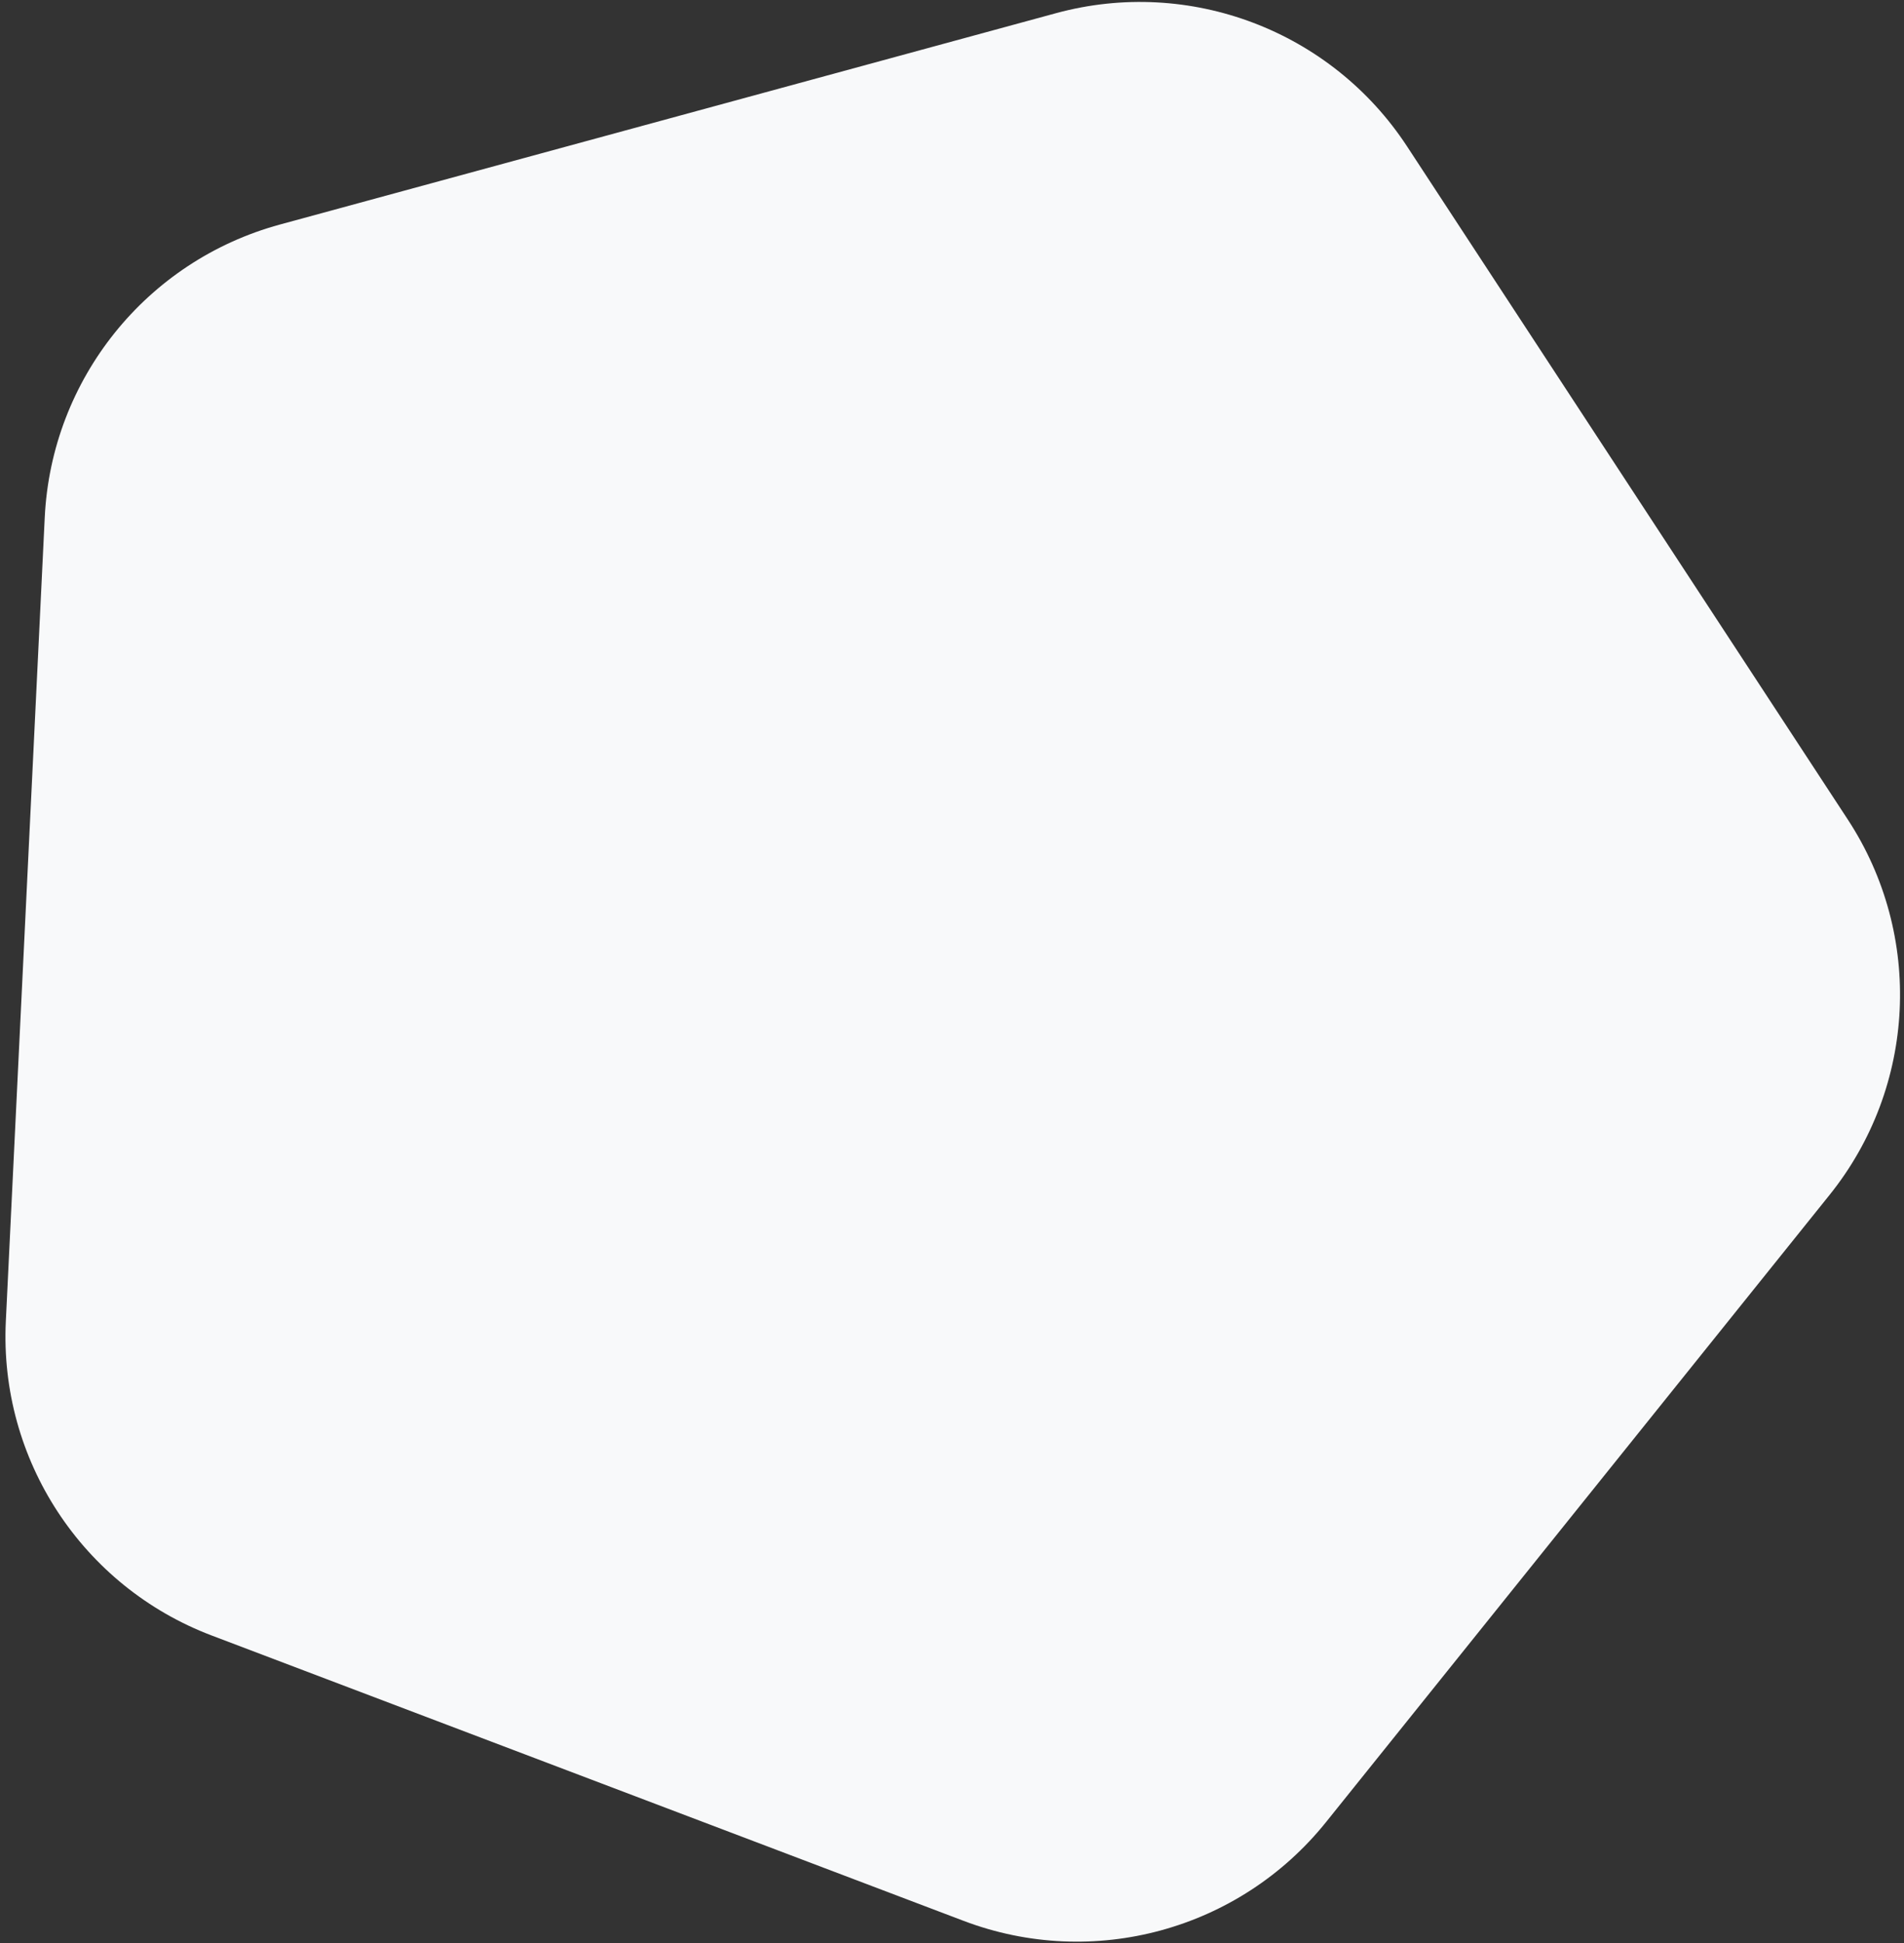 <?xml version="1.0" encoding="UTF-8"?> <svg xmlns="http://www.w3.org/2000/svg" width="298" height="304" viewBox="0 0 298 304" fill="none"><rect x="0" y="0" width="298" height="304" fill="#333333" stroke="none"/> <path d="M7.002 80.952C8.05 59.316 22.91 40.815 43.811 35.126L165.27 2.064C186.171 -3.626 208.358 4.79 220.228 22.91L289.205 128.208C301.074 146.328 299.927 170.03 286.362 186.918L207.532 285.058C193.967 301.946 171.071 308.178 150.817 300.496L33.121 255.851C12.868 248.169 -0.135 228.319 0.913 206.683L7.002 80.952Z" fill="#F8F9FA"></path> </svg> 